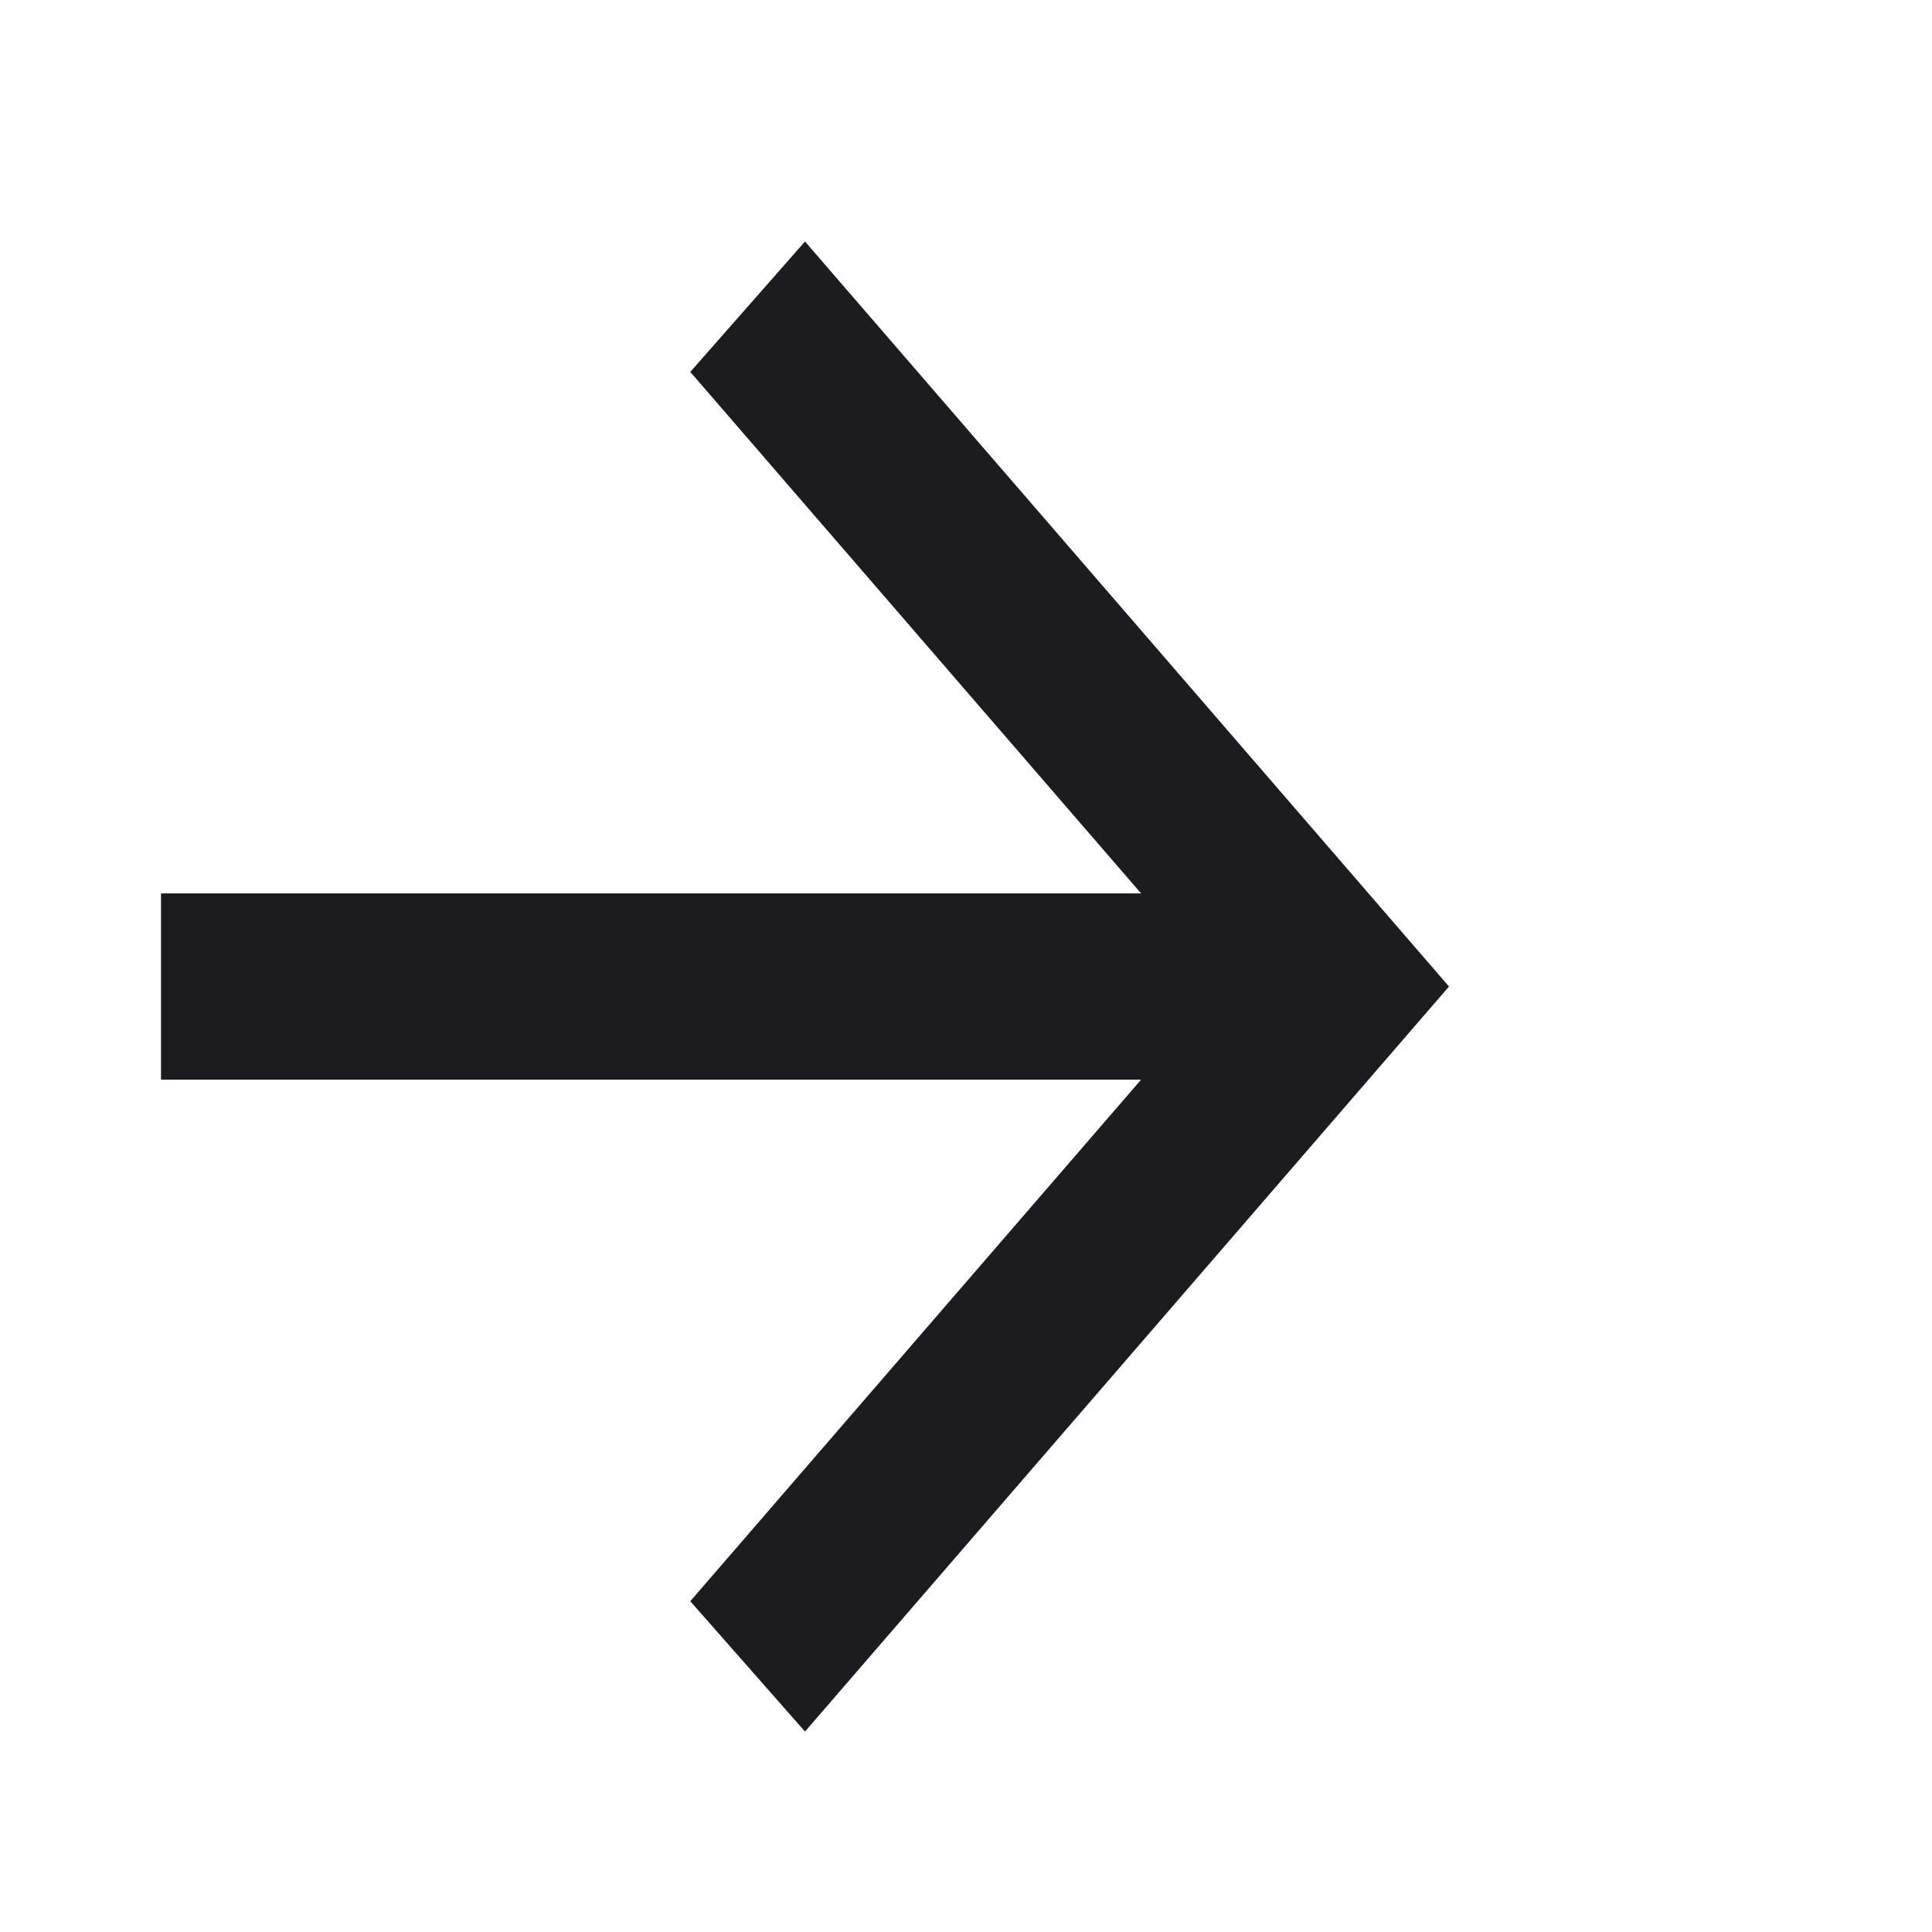 <?xml version="1.0" encoding="UTF-8"?>
<svg xmlns="http://www.w3.org/2000/svg" width="24" height="24" viewBox="0 0 24 24" fill="none">
  <mask id="mask0_438_3405" style="mask-type:alpha" maskUnits="userSpaceOnUse" x="0" y="0" width="24" height="24">
    <rect width="24" height="24" fill="#D9D9D9"></rect>
  </mask>
  <g mask="url(#mask0_438_3405)">
    <path d="M14.175 13.412H2V11.098H14.175L8.575 4.62L10 3L18 12.255L10 21.51L8.575 19.891L14.175 13.412Z" fill="#1C1B1F"></path>
  </g>
</svg>
